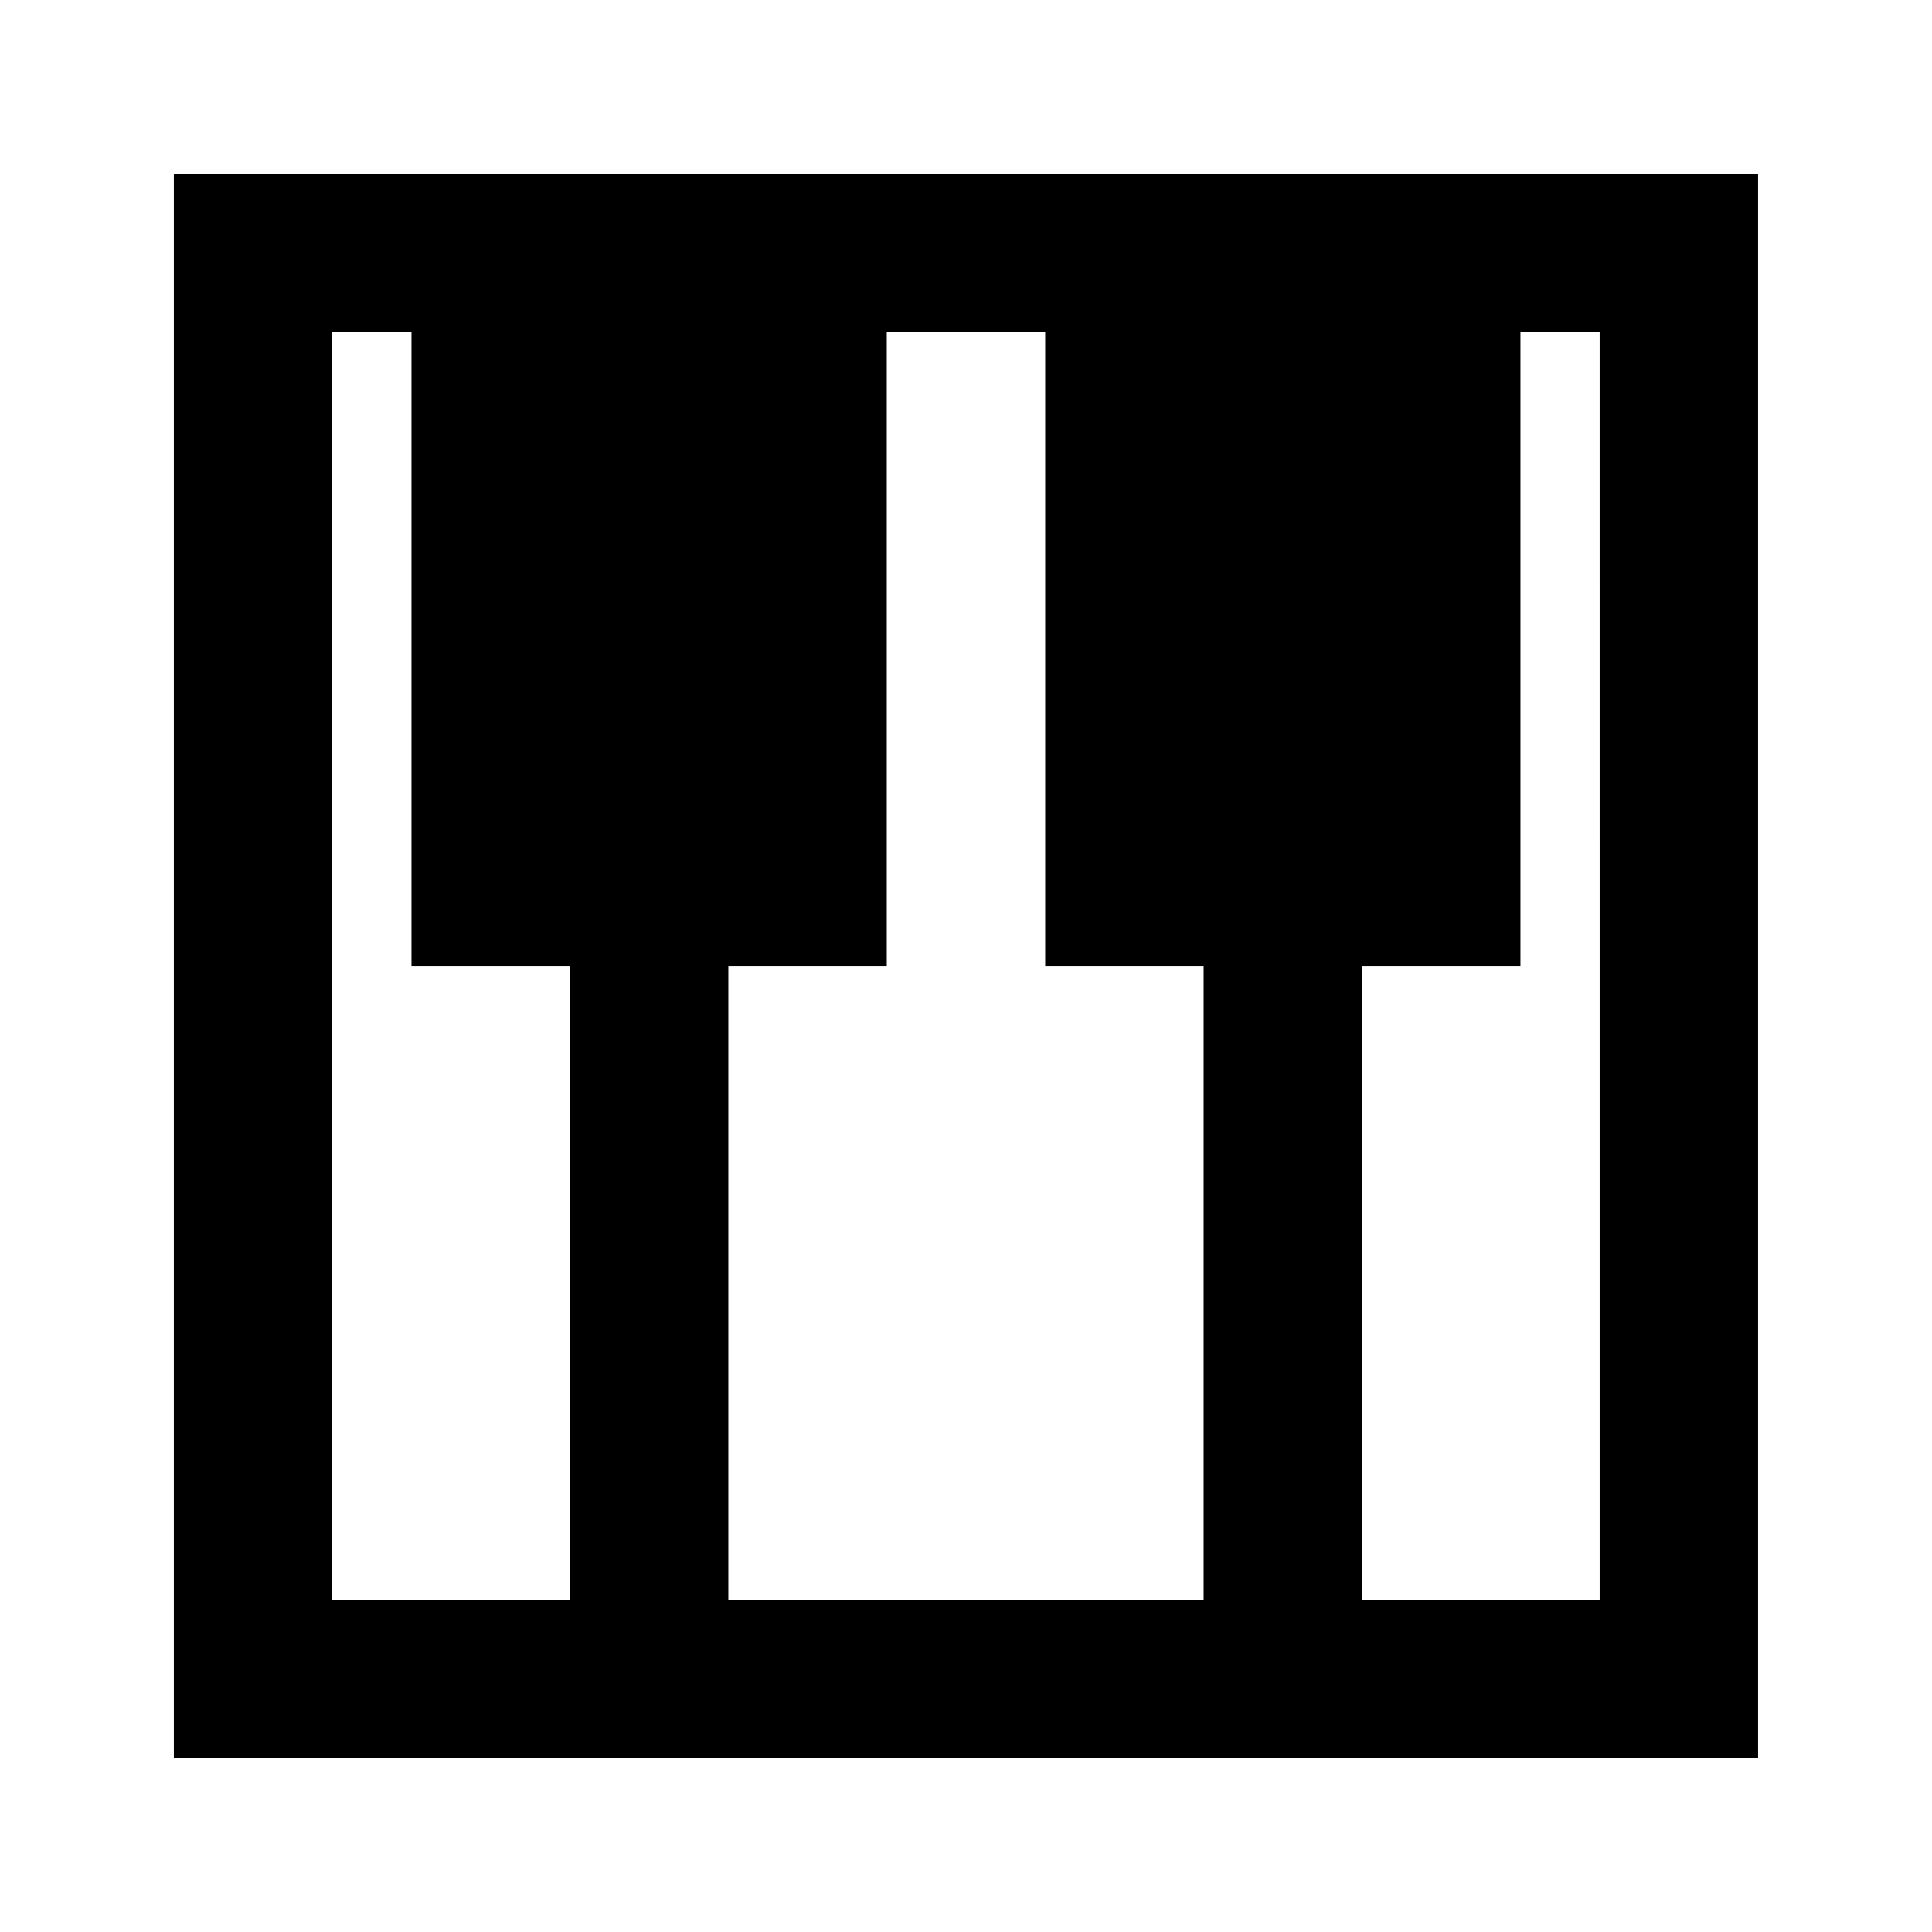 <?xml version="1.0" encoding="UTF-8"?>
<!-- Uploaded to: ICON Repo, www.iconrepo.com, Generator: ICON Repo Mixer Tools -->
<svg fill="#000000" width="800px" height="800px" version="1.1" viewBox="144 144 512 512" xmlns="http://www.w3.org/2000/svg">
 <path d="m483.96 190.08h-293.89v419.84h419.84v-419.84zm-188.93 377.86h-62.977v-335.87h20.992v167.94h41.984zm167.94 0h-125.95v-167.93h41.984v-167.94h41.984v167.94h41.984zm104.96 0h-62.98v-167.93h41.984v-167.94h20.992z"/>
</svg>